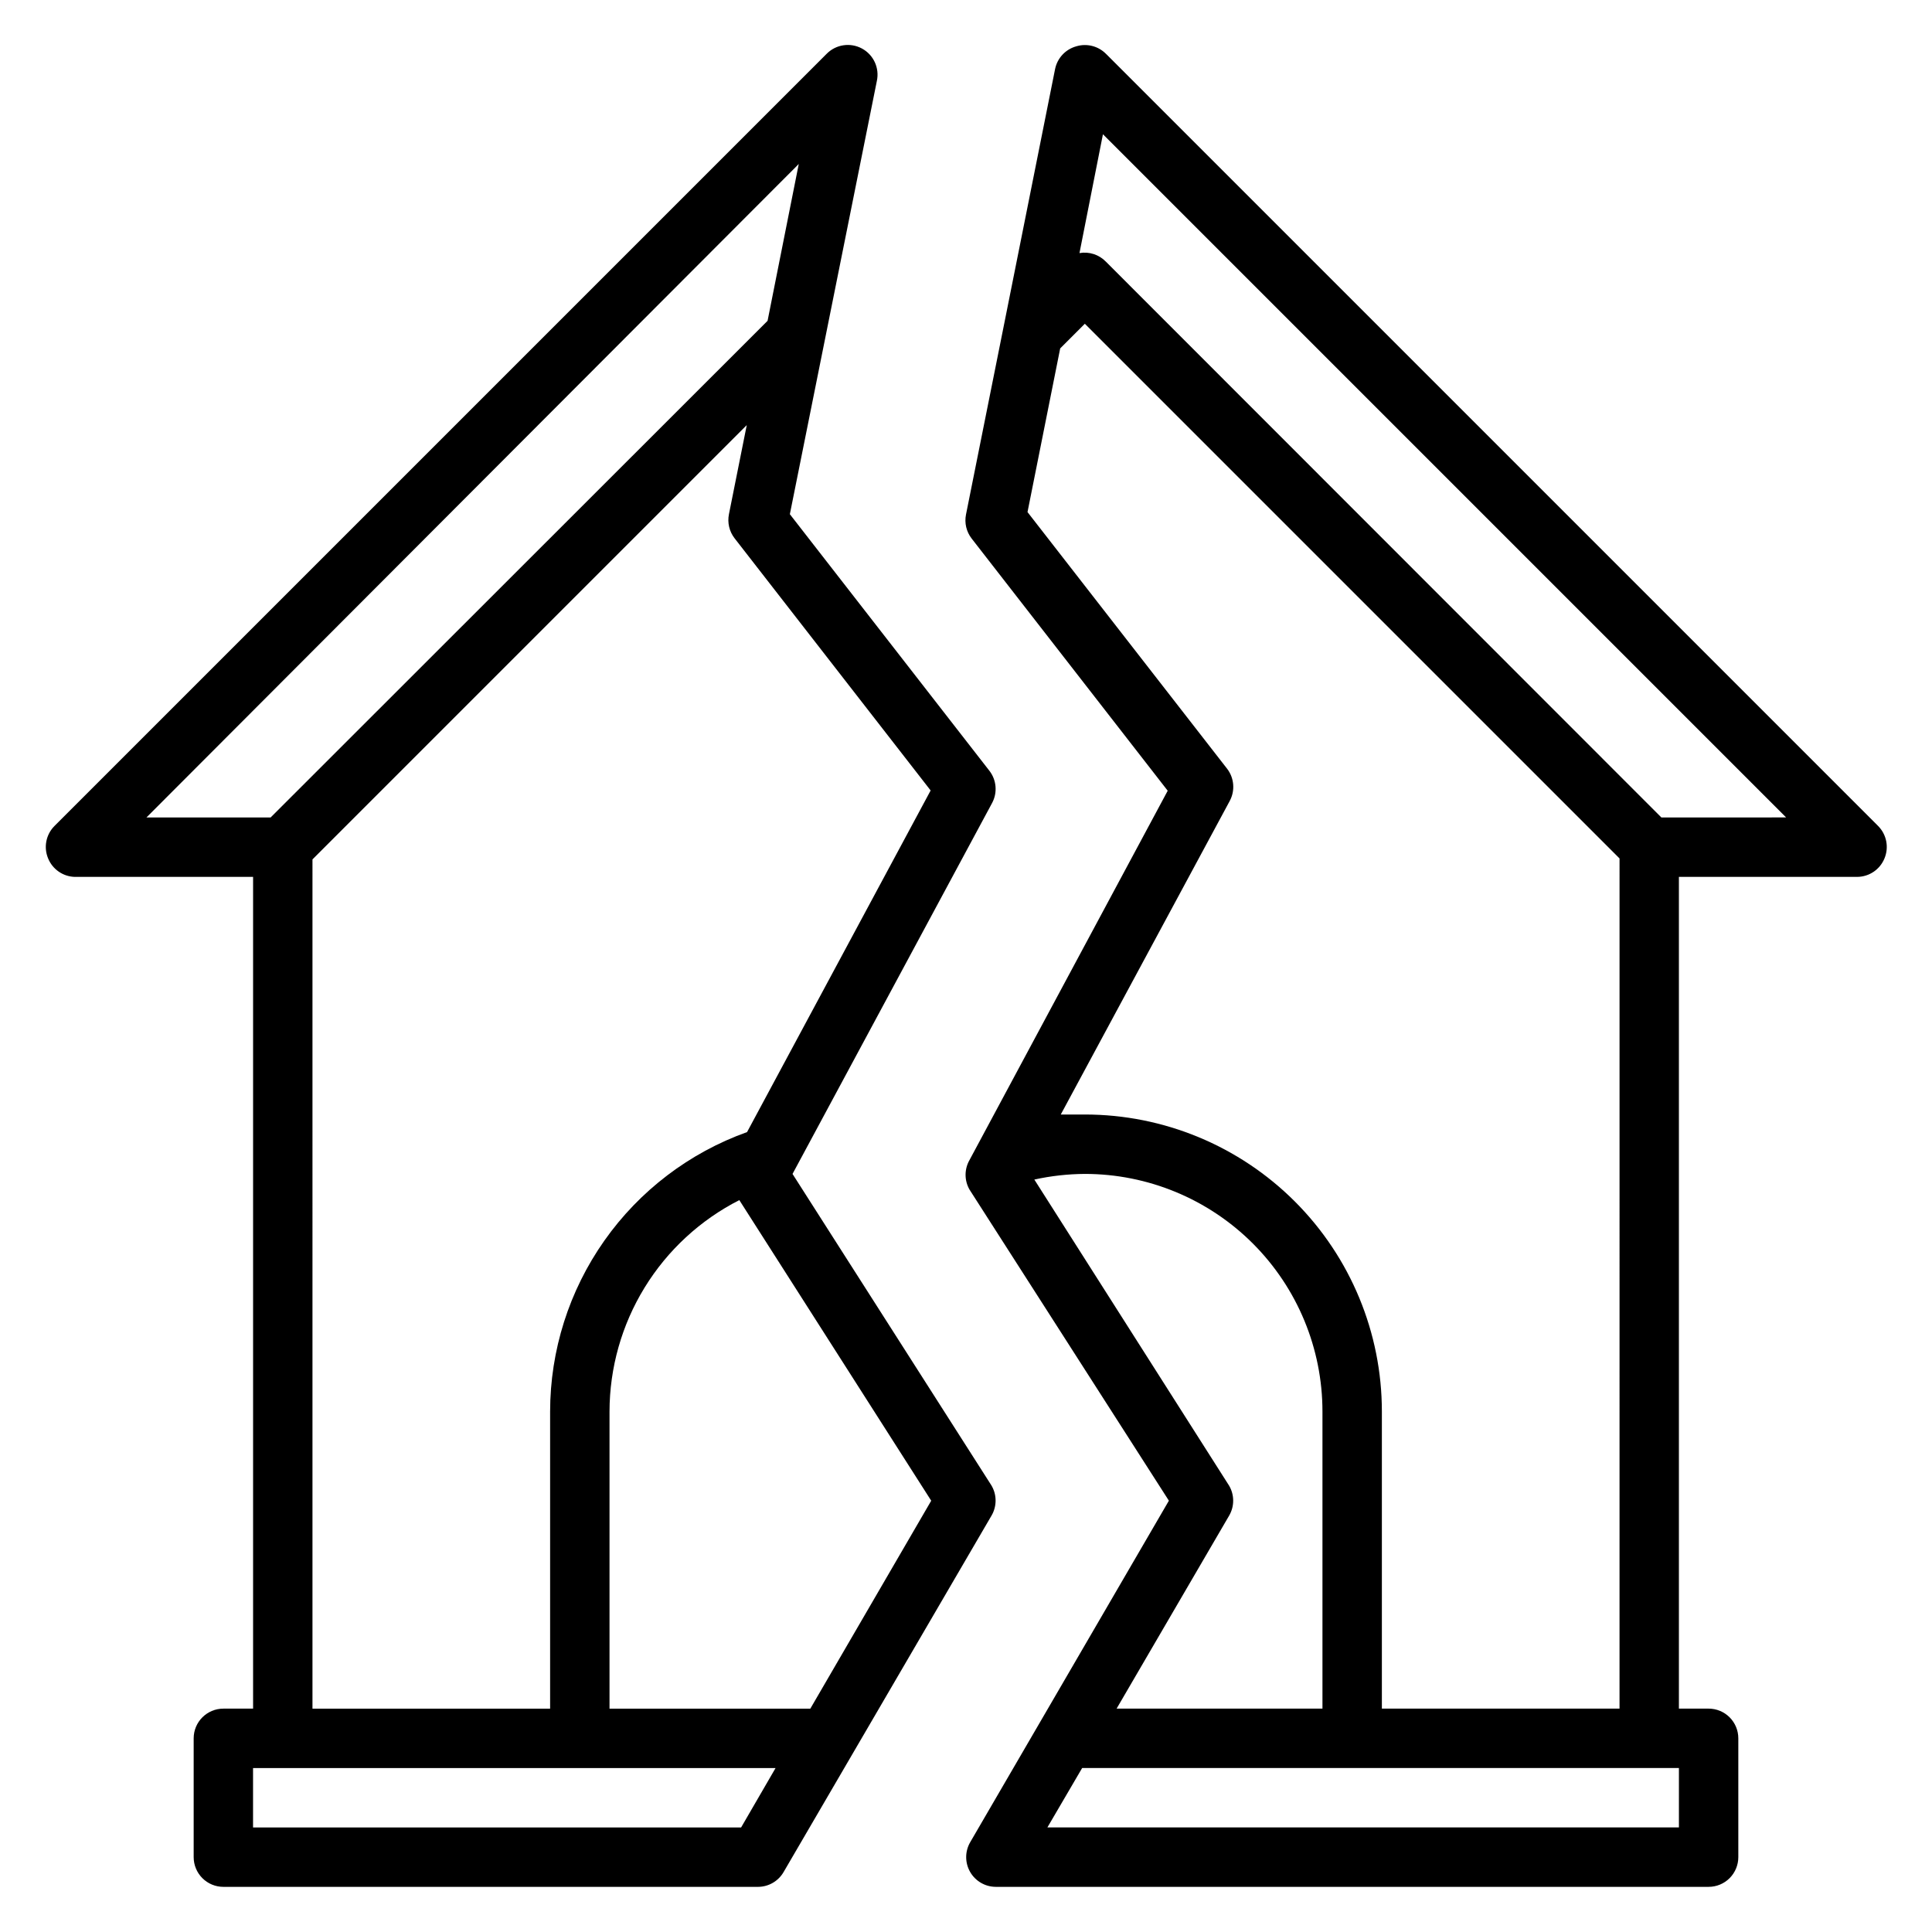<?xml version="1.0" encoding="UTF-8"?>
<!-- Uploaded to: SVG Repo, www.svgrepo.com, Generator: SVG Repo Mixer Tools -->
<svg fill="#000000" width="800px" height="800px" version="1.1" viewBox="144 144 512 512" xmlns="http://www.w3.org/2000/svg">
 <g>
  <path d="m406.61 537.45-52.582-82.344 52.898-98.32c1.453-2.727 1.176-6.051-0.707-8.5l-52.898-68.016 23.062-114.85c0.727-3.422-0.891-6.91-3.969-8.566-3.078-1.656-6.879-1.086-9.336 1.402l-204.67 204.67c-2.234 2.262-2.887 5.648-1.652 8.578 1.184 2.891 3.965 4.805 7.082 4.883h47.234v220.42h-7.871c-4.348 0-7.875 3.523-7.875 7.871v31.488c0 2.086 0.832 4.09 2.309 5.566 1.477 1.477 3.477 2.305 5.566 2.305h141.7c2.797-0.016 5.371-1.516 6.769-3.938l55.105-94.465v0.004c1.48-2.547 1.422-5.703-0.16-8.188zm-50.93-349.99-8.266 41.562-131.7 131.62h-32.906zm-128.87 184.29 115.09-115.09-4.723 23.617c-0.449 2.242 0.094 4.57 1.496 6.375l51.957 66.832-48.652 90.531c-15.27 5.465-28.48 15.516-37.82 28.773-9.344 13.262-14.363 29.082-14.371 45.301v78.723h-62.977zm113.59 256.55h-129.34v-15.746h138.47zm18.344-31.488h-53.215v-78.723c0.012-11.605 3.231-22.98 9.301-32.871 6.07-9.891 14.758-17.91 25.098-23.176l50.855 79.664z"/>
  <path d="m641.75 362.92-204.67-204.67h-0.004c-2.055-2.062-5.086-2.82-7.871-1.969-2.836 0.793-4.992 3.102-5.59 5.981l-13.305 66.598-10.309 51.484c-0.453 2.242 0.094 4.57 1.496 6.375l51.957 66.832-52.512 97.852c-1.406 2.438-1.406 5.438 0 7.871l52.824 82.422-52.664 90.527c-1.402 2.43-1.406 5.418-0.012 7.852 1.395 2.434 3.977 3.941 6.781 3.957h188.93c2.086 0 4.09-0.828 5.566-2.305 1.473-1.477 2.305-3.481 2.305-5.566v-31.488c0-2.09-0.832-4.09-2.305-5.566-1.477-1.477-3.481-2.305-5.566-2.305h-7.875v-220.42h47.234c3.176-0.016 6.035-1.941 7.242-4.883 1.23-2.93 0.578-6.316-1.652-8.578zm-172 182.71c1.406-2.438 1.406-5.438 0-7.875l-51.641-81.16c4.394-0.969 8.879-1.469 13.383-1.496 16.699 0 32.719 6.637 44.527 18.445 11.812 11.812 18.445 27.828 18.445 44.531v78.723h-54.551zm119.18 82.656h-167.36l9.211-15.742 158.15-0.004zm-78.719-31.488v-78.723c0-20.879-8.293-40.898-23.059-55.664-14.762-14.762-34.785-23.055-55.66-23.055h-6.375l44.793-83.129h-0.004c1.453-2.727 1.176-6.055-0.707-8.504l-52.898-68.016 8.66-43.375 6.535-6.535 141.7 141.7-0.004 225.3zm74.074-236.16-147.21-147.29c-1.812-1.875-4.434-2.727-7.004-2.281l6.219-31.488 181.05 181.05z"/>
 </g>
</svg>